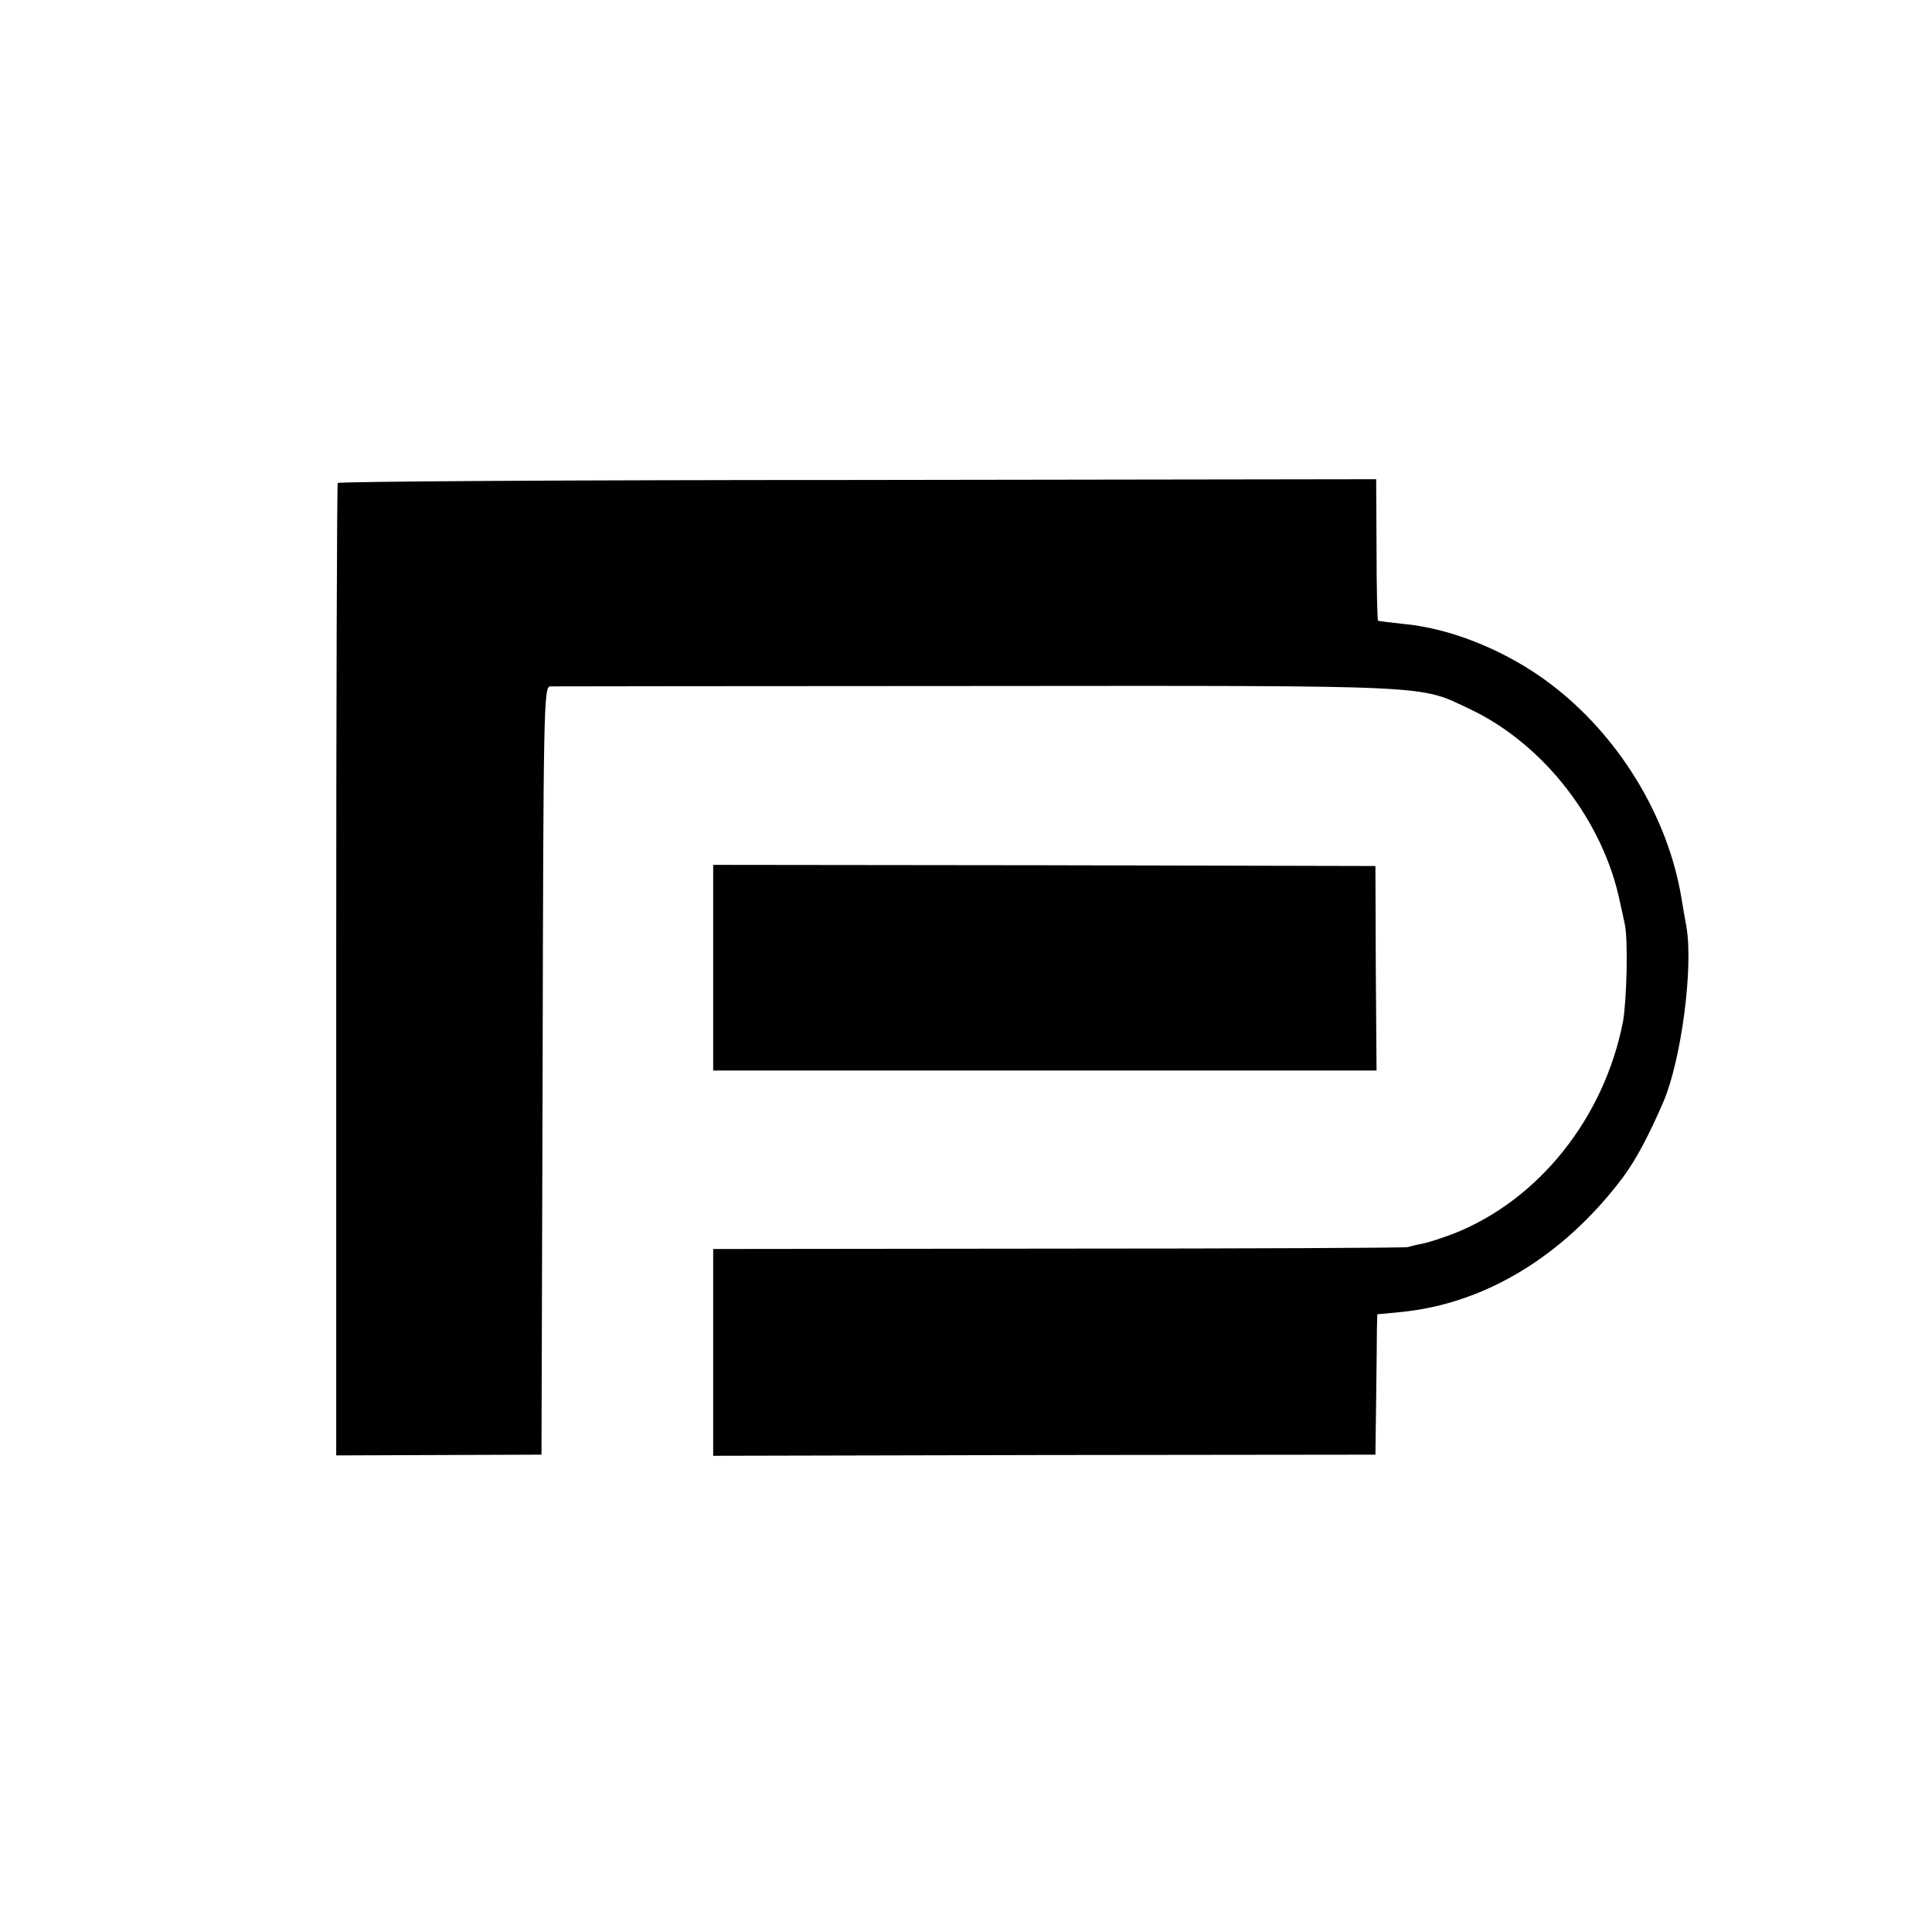 <?xml version="1.0" standalone="no"?>
<!DOCTYPE svg PUBLIC "-//W3C//DTD SVG 20010904//EN"
 "http://www.w3.org/TR/2001/REC-SVG-20010904/DTD/svg10.dtd">
<svg version="1.0" xmlns="http://www.w3.org/2000/svg"
 width="512pt" height="512pt" viewBox="0 0 512 512"
 preserveAspectRatio="xMidYMid meet">
<g transform="translate(0,512) scale(0.1,-0.1)"
fill="#000000" stroke="none">
<path d="M895 3840 c-2 -3 -4 -585 -4 -1292 l0 -1285 272 1 272 1 3 1018 c2
960 3 1017 20 1018 9 0 519 1 1132 1 1227 1 1169 3 1305 -61 197 -93 356 -299
399 -516 4 -16 9 -41 12 -55 9 -42 5 -201 -5 -258 -50 -255 -223 -472 -448
-561 -29 -11 -65 -23 -80 -26 -16 -3 -35 -8 -43 -10 -8 -2 -426 -4 -927 -4
l-913 -1 0 -274 0 -274 878 2 877 1 2 150 c1 83 2 166 2 186 l1 36 63 6 c222
22 431 148 588 357 34 46 68 109 108 202 47 112 79 356 60 463 -4 22 -10 56
-13 75 -36 218 -168 433 -349 569 -114 86 -260 145 -383 157 -38 4 -70 8 -72
9 -2 2 -4 87 -4 189 l-1 186 -1374 -2 c-755 0 -1376 -4 -1378 -8z"/>
<path d="M1890 2555 l0 -272 879 0 879 0 -2 271 -1 271 -877 2 -878 1 0 -273z"/>
</g>
</svg>
